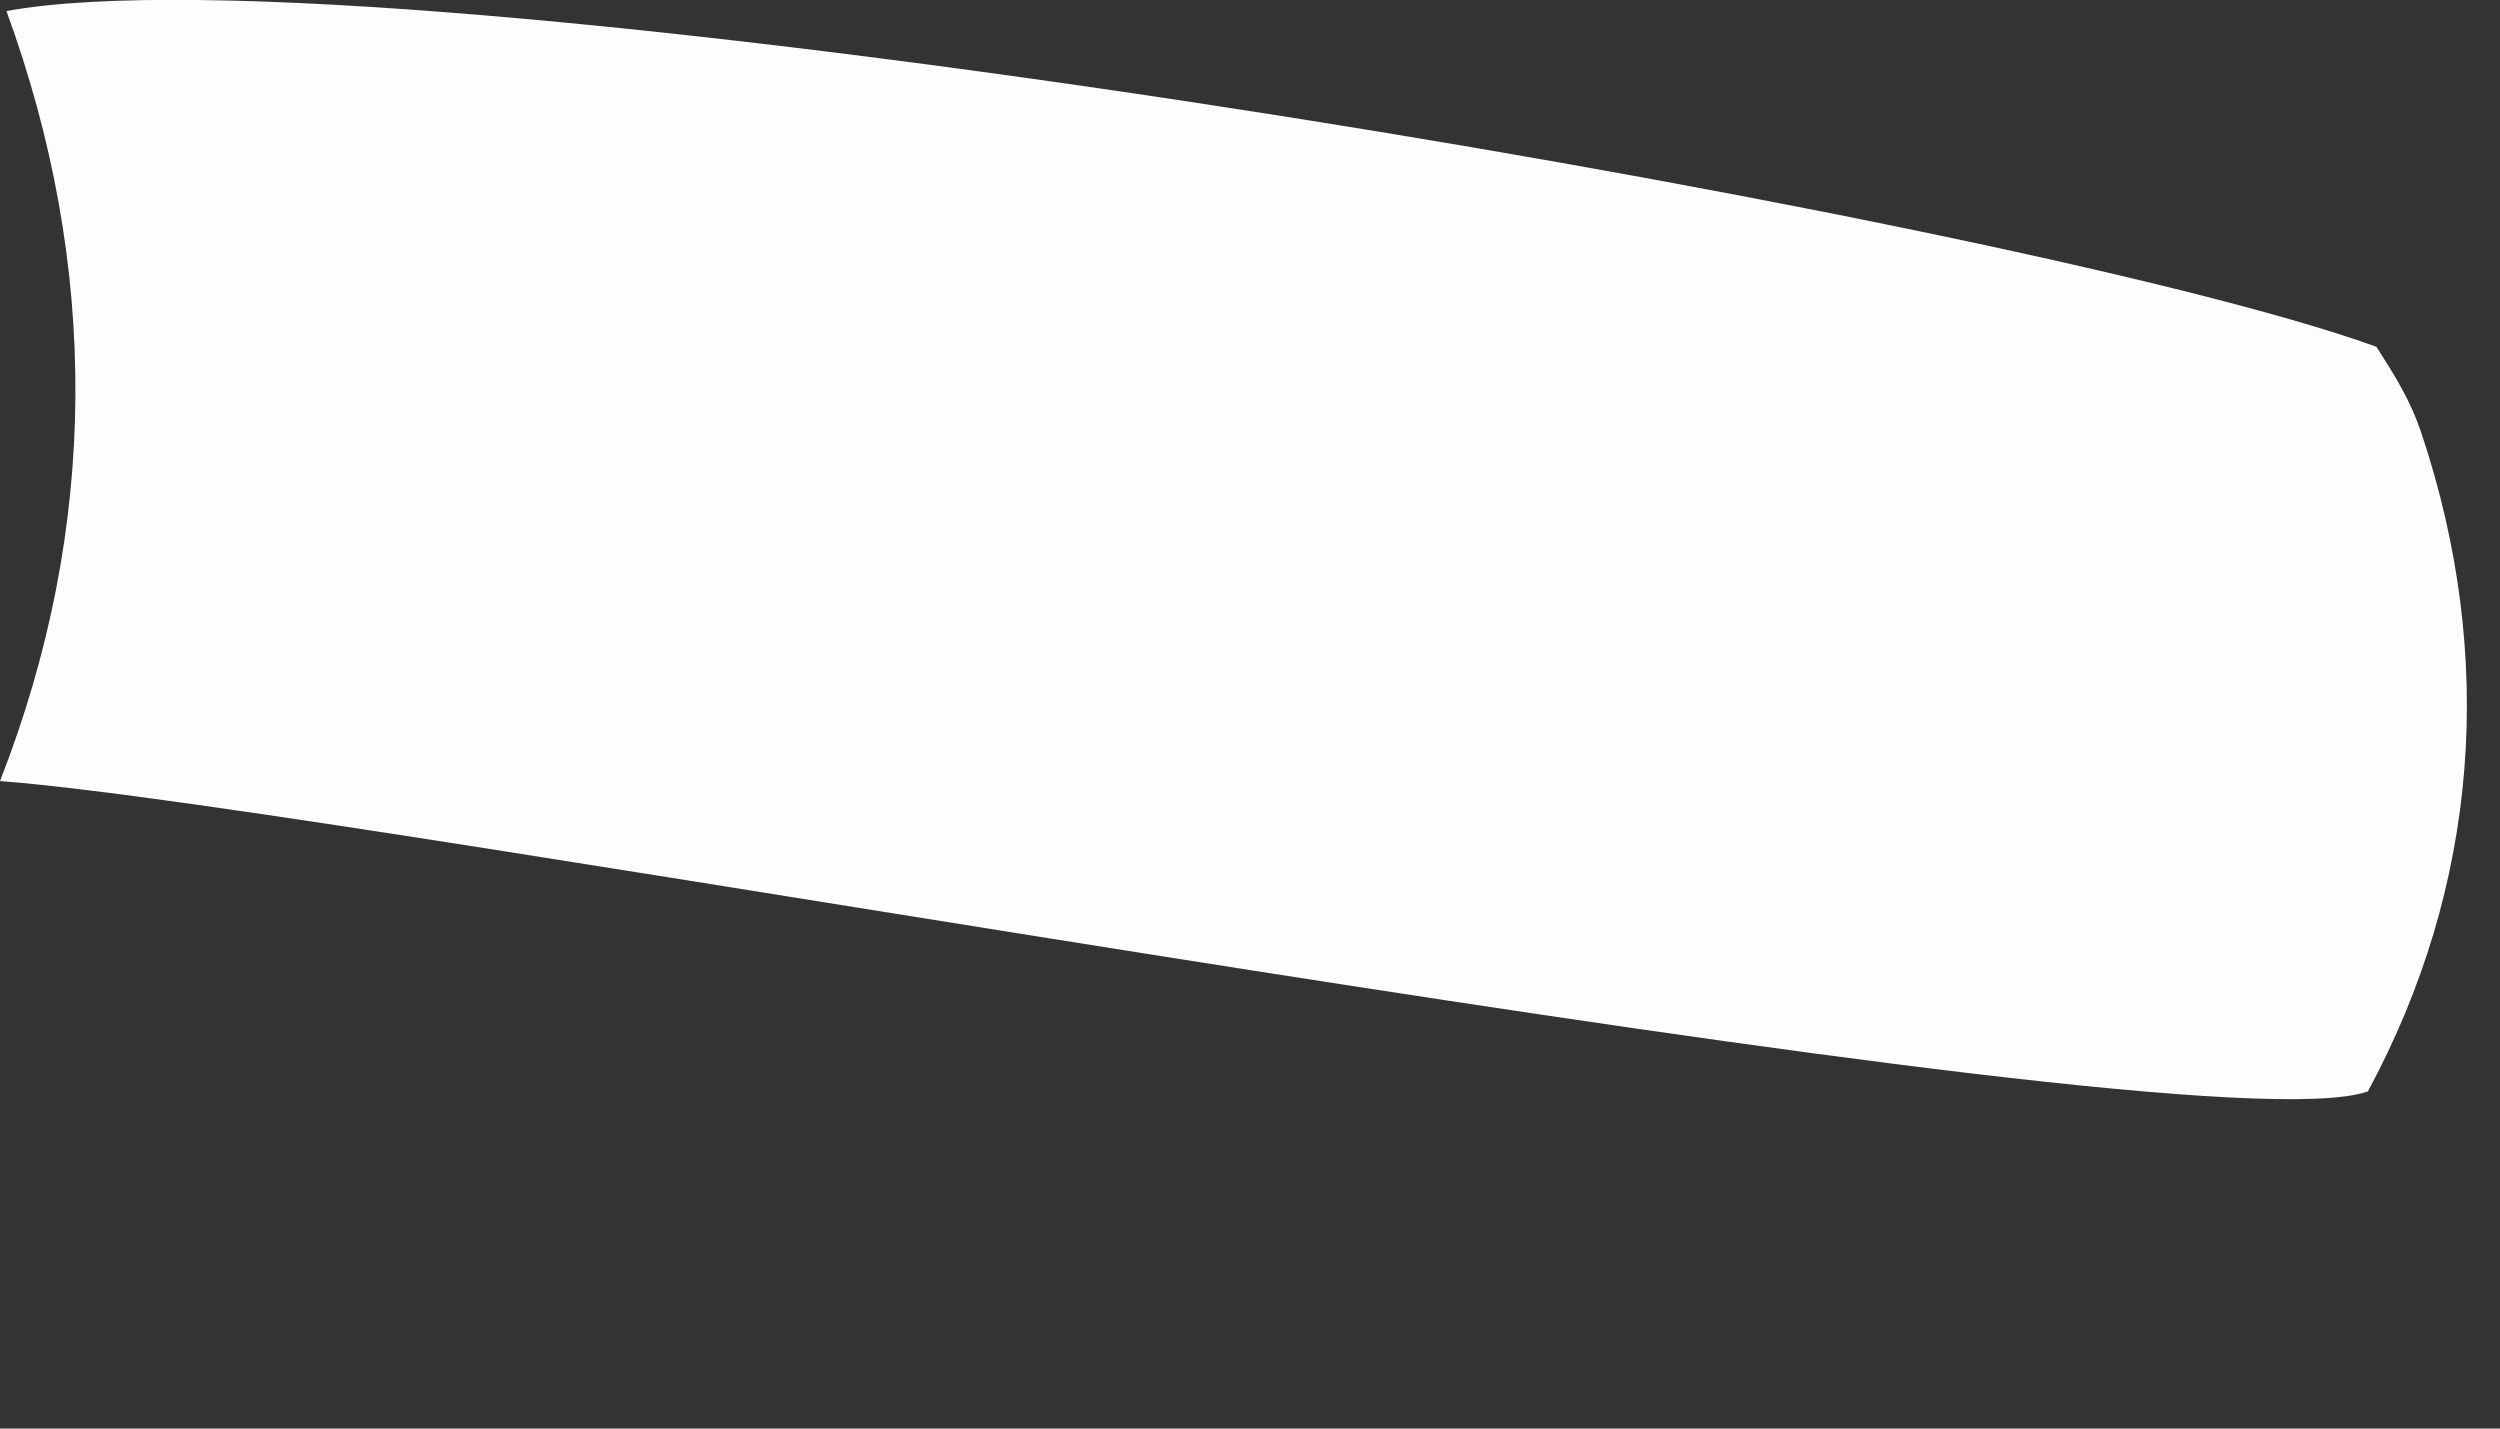 <?xml version="1.0" encoding="utf-8"?>
<svg xmlns="http://www.w3.org/2000/svg" fill="none" height="100%" overflow="visible" preserveAspectRatio="none" style="display: block;" viewBox="0 0 7 4" width="100%">
<rect x="0" y="0" width="7" height="4" fill="#333333" stroke="none"/>
<path d="M0.018 0.031C1.074 -0.163 5.605 0.592 6.654 0.971C6.707 1.054 6.75 1.122 6.781 1.216C6.989 1.841 6.941 2.48 6.63 3.056C6.127 3.234 0.998 2.262 0 2.187C0.278 1.477 0.279 0.744 0.018 0.031Z" fill="#FEFDFD" id="Vector"/>
</svg>